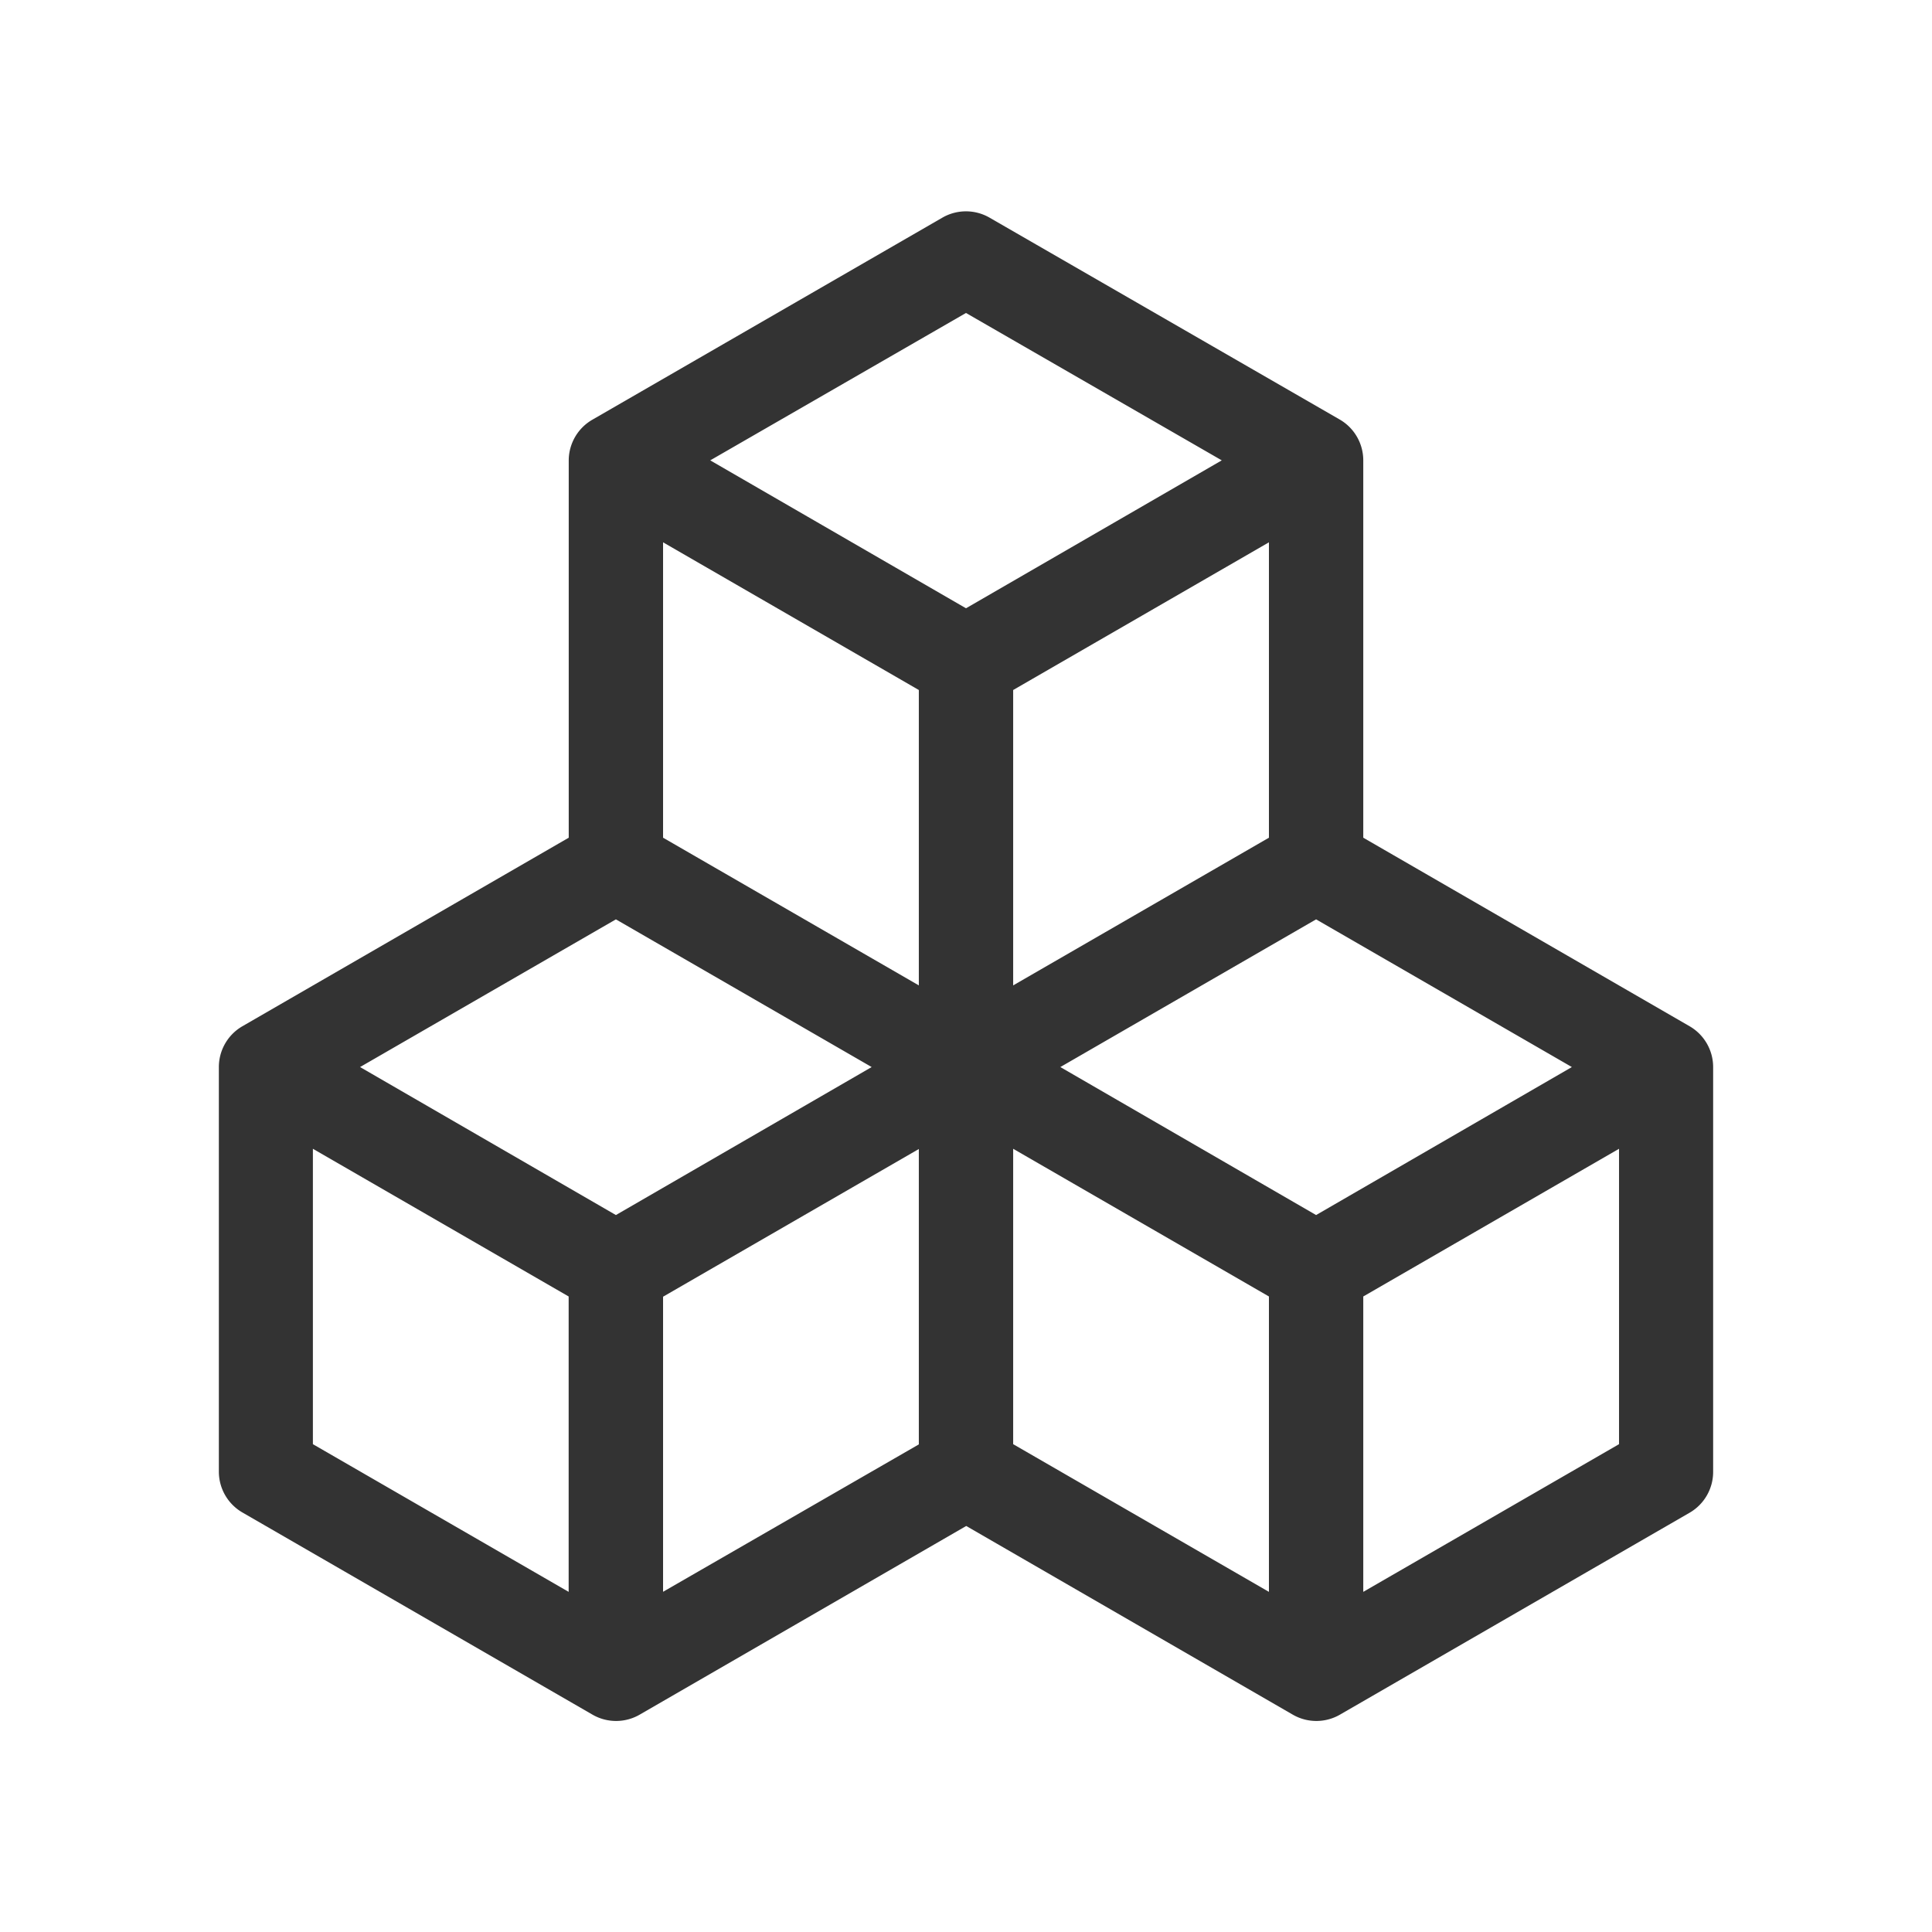 <svg xmlns="http://www.w3.org/2000/svg" viewBox="0 0 256 256"><defs><style>.cls-1{fill:none;}.cls-2{fill:#333;}</style></defs><title>Software</title><g id="Frame"><rect class="cls-1" width="256" height="256"/></g><g id="Layer_1" data-name="Layer 1"><path class="cls-2" d="M223.91,136l-43.27-25V61a6.25,6.25,0,0,0-3.12-5.41L131.12,28.84a6.25,6.25,0,0,0-6.25,0L78.48,55.62A6.25,6.25,0,0,0,75.36,61v50L32.09,136A6.25,6.25,0,0,0,29,141.39V195a6.25,6.25,0,0,0,3.12,5.41l46.39,26.79a6.25,6.25,0,0,0,6.25,0l43.27-25,43.27,25a6.25,6.25,0,0,0,6.25,0l46.39-26.79A6.25,6.25,0,0,0,227,195V141.39A6.25,6.25,0,0,0,223.91,136Zm-49.52,25L140.5,141.39l33.89-19.57,33.89,19.57ZM121.75,91.43v39.14L87.86,111V71.86ZM168.14,111l-33.89,19.57V91.43l33.89-19.57ZM81.61,121.82l33.89,19.57L81.61,161,47.71,141.39Zm6.25,50,33.89-19.57v39.14L87.86,210.92ZM128,41.47,161.89,61,128,80.6,94.11,61ZM41.46,152.22l33.89,19.57v39.14L41.46,191.36Zm92.79,0,33.89,19.57v39.14l-33.89-19.57Zm46.39,58.71V171.79l33.89-19.57v39.14Z"/></g></svg>